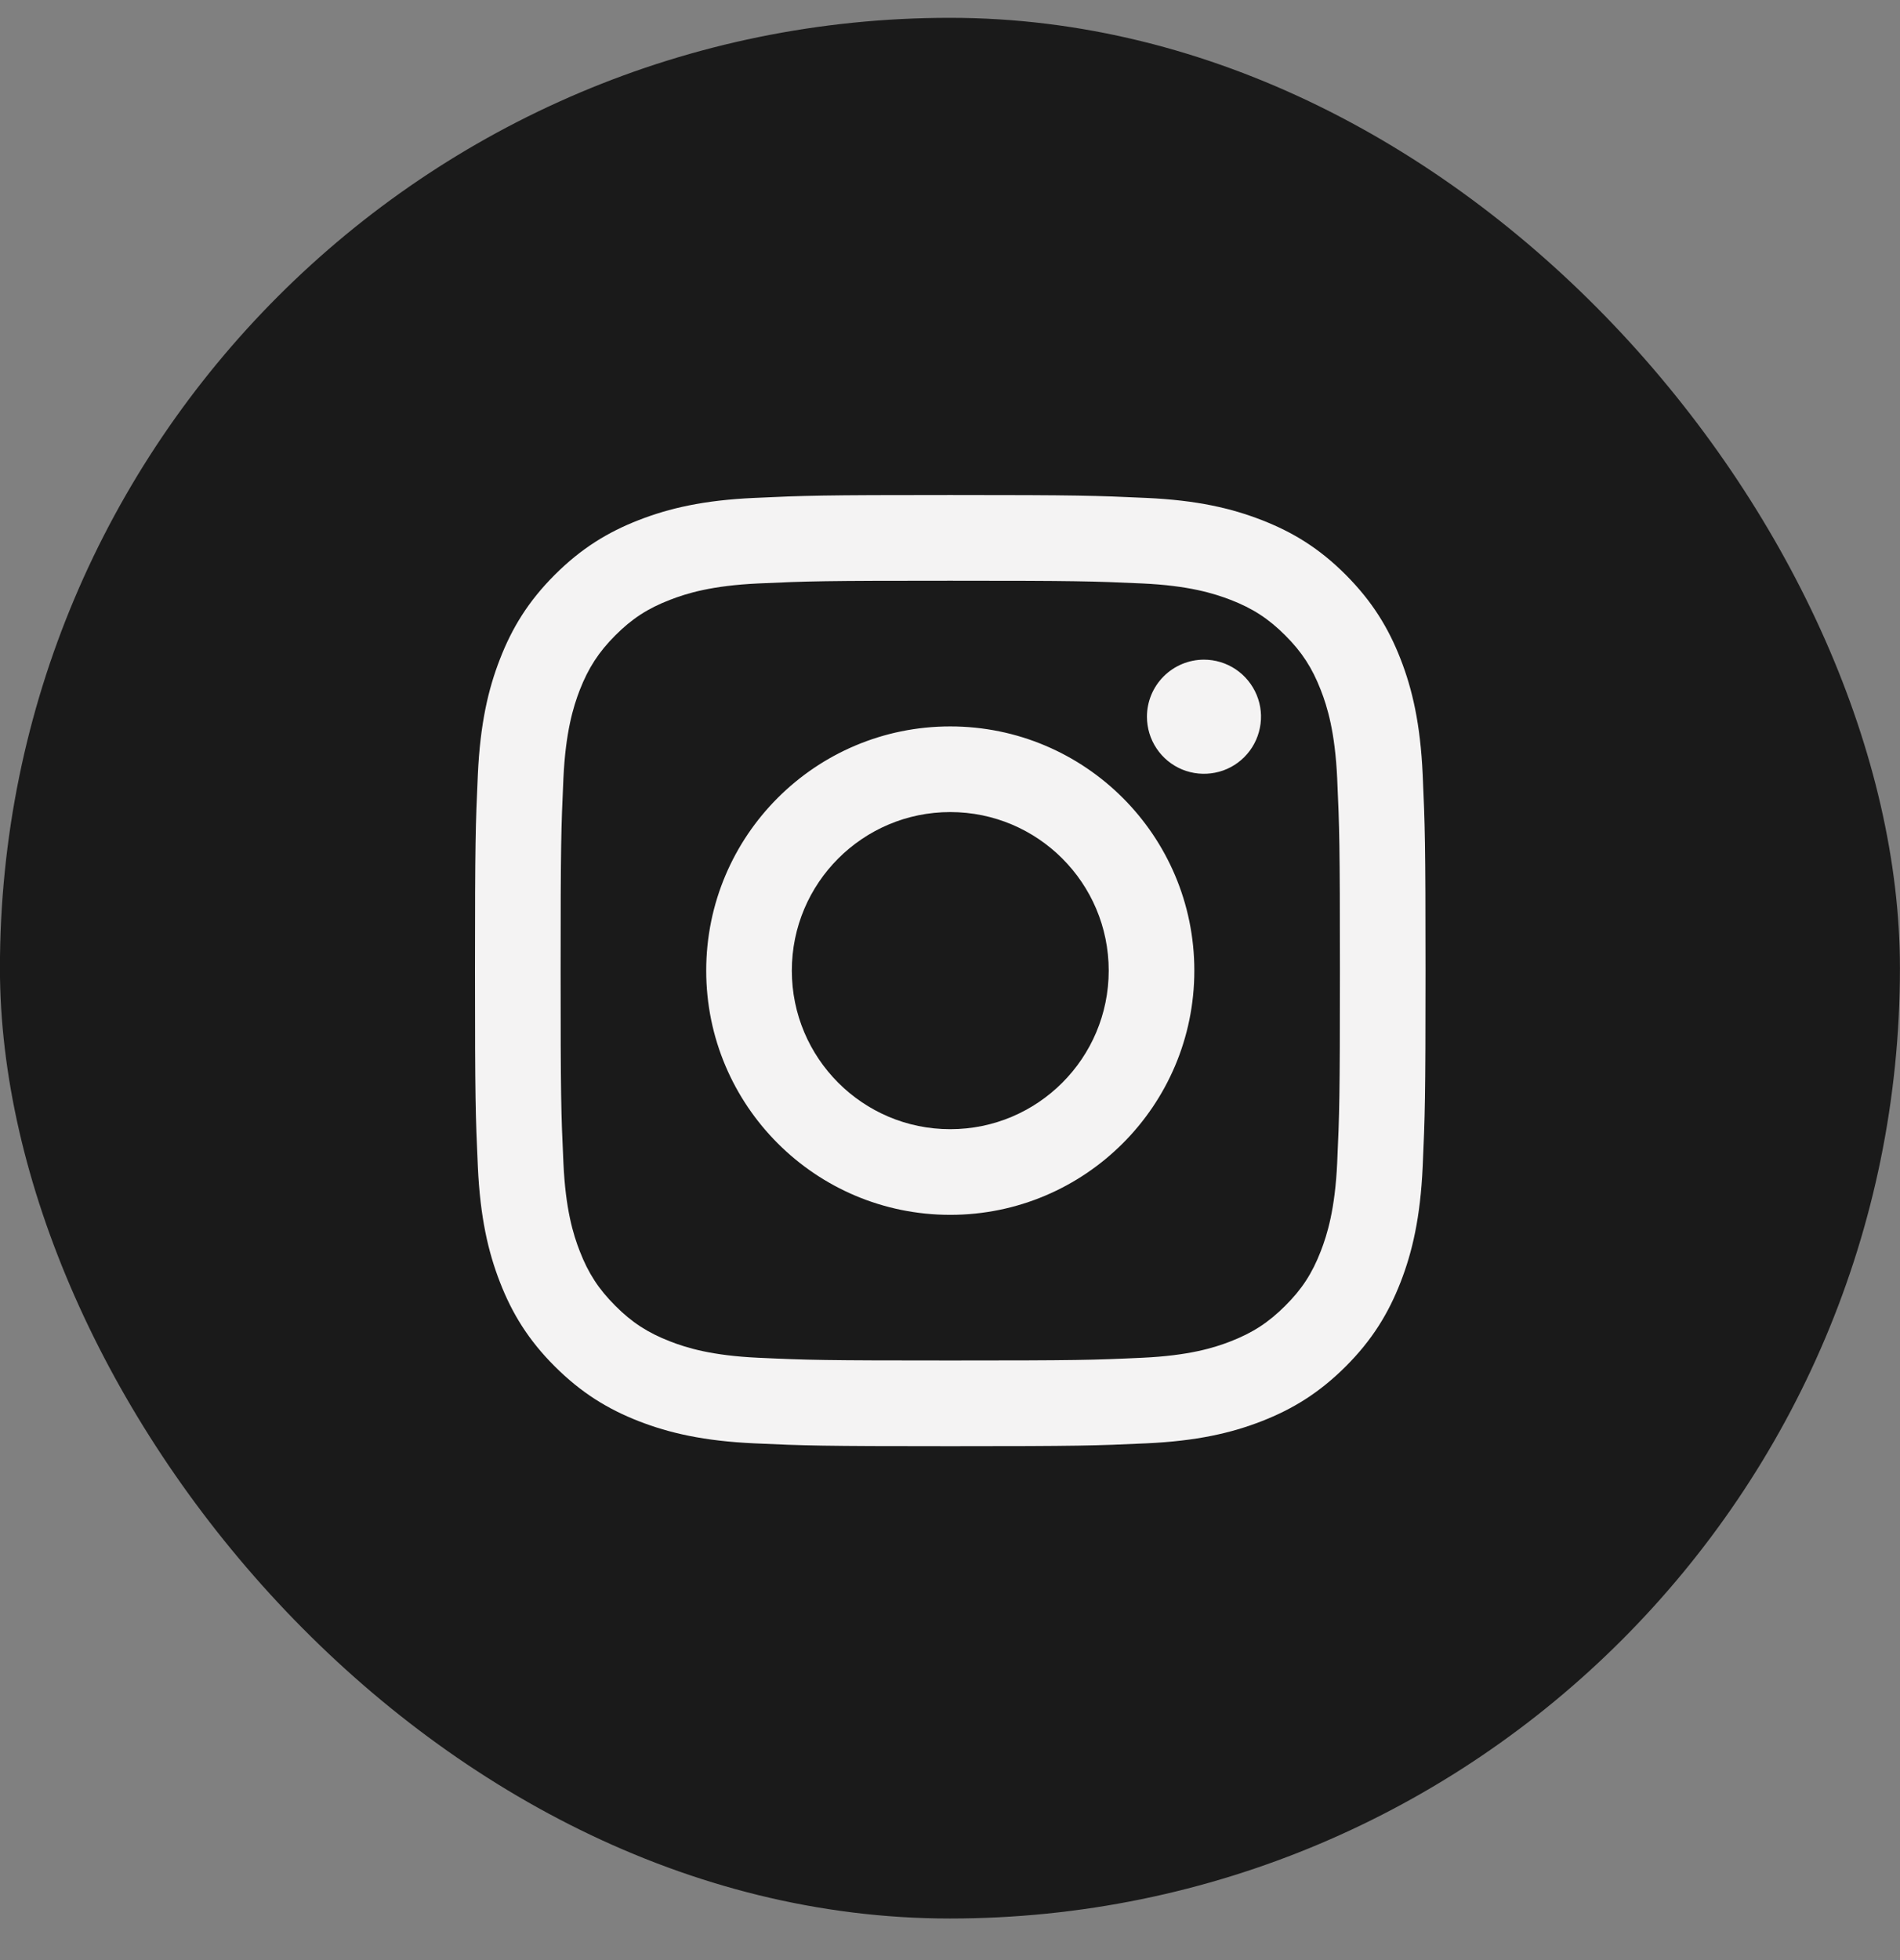<svg width="32" height="33" viewBox="0 0 32 33" fill="none" xmlns="http://www.w3.org/2000/svg">
<rect x="0" y="0" width="32" height="33" fill="#808080" stroke="none"/>
<rect x="-0.001" y="0.3" width="32" height="32" rx="16" fill="#1A1A1A"/>
<path d="M13.336 16.341C13.336 14.867 14.531 13.672 16.004 13.672C17.478 13.672 18.673 14.867 18.673 16.341C18.673 17.815 17.478 19.011 16.004 19.011C14.531 19.011 13.336 17.815 13.336 16.341ZM11.894 16.341C11.894 18.612 13.734 20.453 16.004 20.453C18.274 20.453 20.115 18.612 20.115 16.341C20.115 14.07 18.274 12.23 16.004 12.23C13.734 12.23 11.894 14.07 11.894 16.341ZM19.317 12.067C19.317 12.257 19.373 12.443 19.479 12.601C19.584 12.759 19.734 12.882 19.91 12.955C20.085 13.027 20.278 13.046 20.464 13.009C20.651 12.973 20.822 12.881 20.956 12.747C21.091 12.612 21.182 12.441 21.219 12.255C21.257 12.069 21.238 11.875 21.165 11.7C21.092 11.524 20.969 11.374 20.811 11.268C20.654 11.163 20.468 11.106 20.278 11.106H20.277C20.023 11.106 19.779 11.207 19.598 11.388C19.418 11.568 19.317 11.812 19.317 12.067ZM12.77 22.859C11.99 22.823 11.566 22.693 11.284 22.583C10.91 22.438 10.643 22.265 10.363 21.984C10.083 21.704 9.909 21.438 9.764 21.064C9.654 20.782 9.524 20.358 9.489 19.577C9.45 18.733 9.442 18.48 9.442 16.341C9.442 14.203 9.451 13.95 9.489 13.105C9.525 12.325 9.655 11.901 9.764 11.618C9.91 11.245 10.083 10.978 10.363 10.697C10.643 10.417 10.909 10.243 11.284 10.099C11.566 9.989 11.99 9.859 12.77 9.823C13.614 9.784 13.868 9.777 16.004 9.777C18.141 9.777 18.395 9.785 19.239 9.823C20.02 9.859 20.443 9.99 20.726 10.099C21.099 10.243 21.366 10.417 21.646 10.697C21.927 10.977 22.1 11.245 22.245 11.618C22.355 11.9 22.485 12.325 22.521 13.105C22.559 13.95 22.567 14.203 22.567 16.341C22.567 18.48 22.559 18.732 22.521 19.577C22.485 20.358 22.354 20.782 22.245 21.064C22.1 21.438 21.927 21.705 21.646 21.984C21.366 22.264 21.099 22.438 20.726 22.583C20.444 22.693 20.02 22.823 19.239 22.859C18.395 22.898 18.142 22.905 16.004 22.905C13.867 22.905 13.614 22.898 12.77 22.859ZM12.704 8.383C11.852 8.421 11.27 8.557 10.761 8.755C10.235 8.959 9.789 9.233 9.343 9.678C8.898 10.123 8.624 10.57 8.42 11.097C8.222 11.605 8.087 12.188 8.048 13.04C8.009 13.894 8 14.167 8 16.341C8 18.516 8.009 18.789 8.048 19.642C8.087 20.495 8.222 21.077 8.42 21.586C8.624 22.112 8.898 22.56 9.343 23.004C9.789 23.449 10.235 23.723 10.761 23.928C11.271 24.126 11.852 24.261 12.704 24.3C13.558 24.339 13.831 24.348 16.004 24.348C18.178 24.348 18.451 24.339 19.305 24.3C20.157 24.261 20.739 24.126 21.247 23.928C21.774 23.723 22.22 23.449 22.666 23.004C23.111 22.559 23.384 22.112 23.589 21.586C23.787 21.077 23.922 20.495 23.961 19.642C23.999 18.788 24.009 18.516 24.009 16.341C24.009 14.167 23.999 13.894 23.961 13.04C23.922 12.188 23.787 11.605 23.589 11.097C23.384 10.57 23.11 10.124 22.666 9.678C22.221 9.232 21.774 8.959 21.248 8.755C20.739 8.557 20.157 8.421 19.305 8.383C18.452 8.344 18.179 8.334 16.005 8.334C13.831 8.334 13.558 8.343 12.704 8.383Z" fill="#F4F3F3"/>
</svg>
